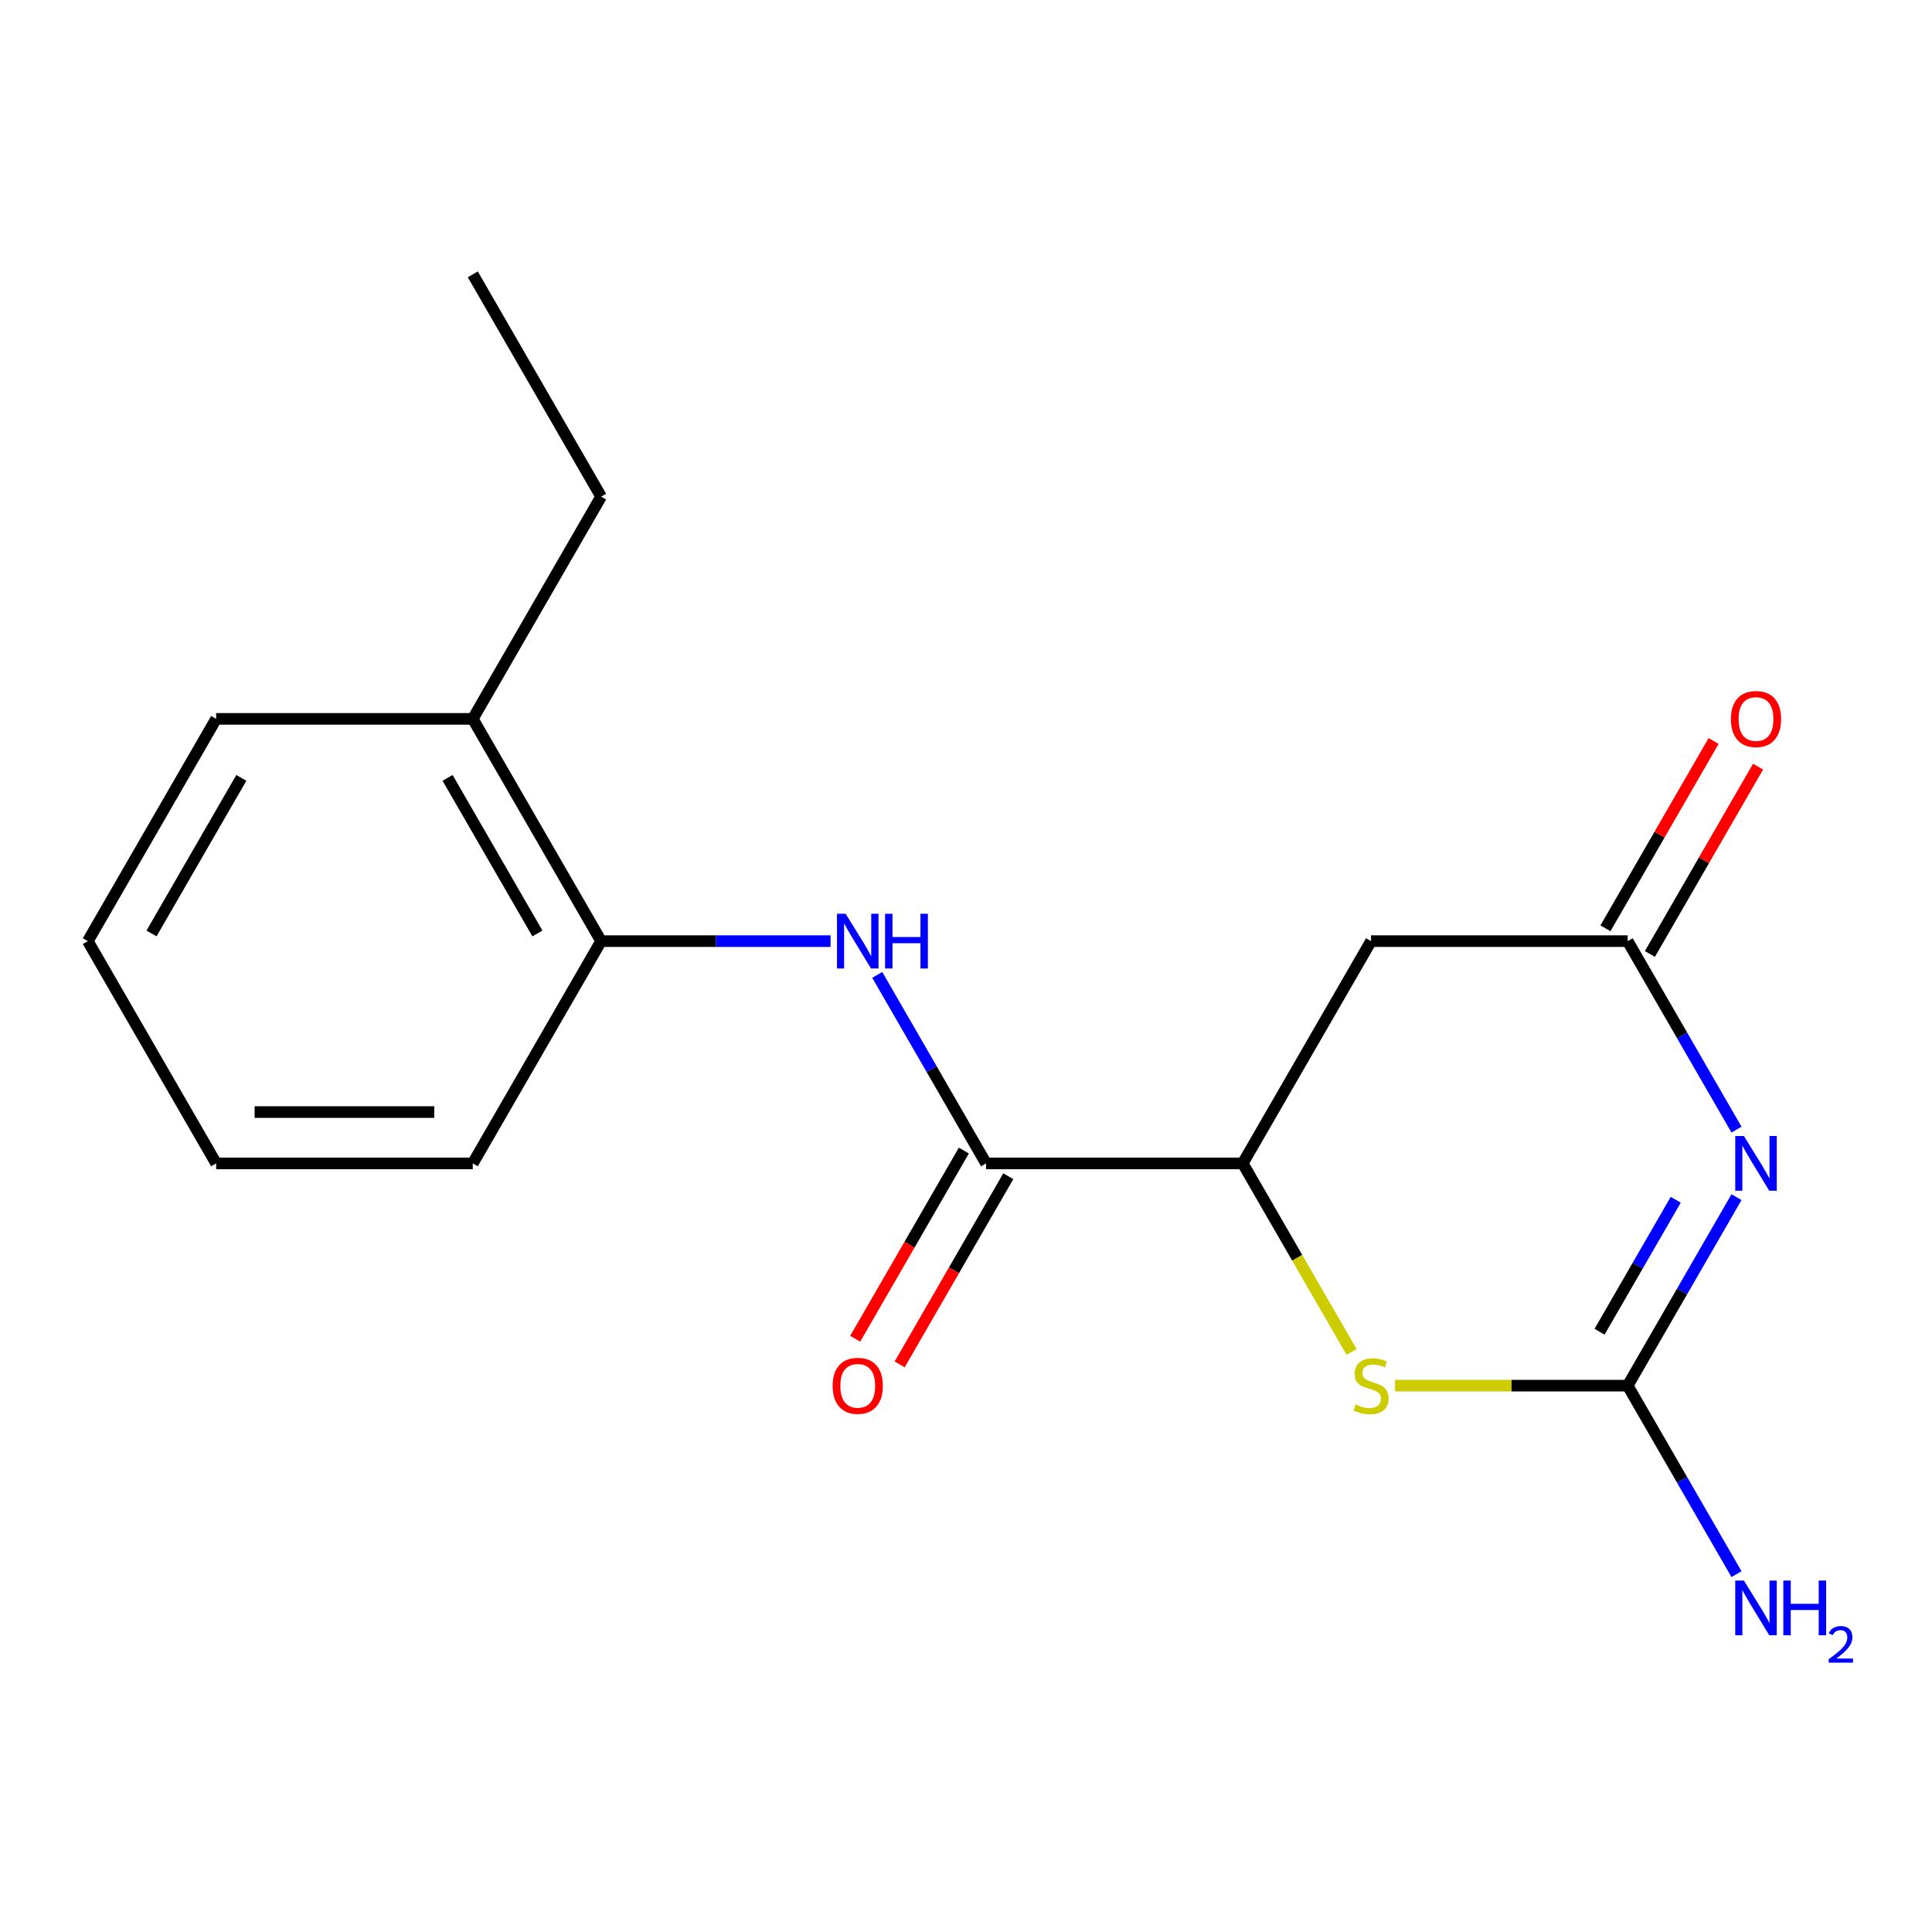 <?xml version='1.0' encoding='iso-8859-1'?>
<svg version='1.1' baseProfile='full'
              xmlns='http://www.w3.org/2000/svg'
                      xmlns:rdkit='http://www.rdkit.org/xml'
                      xmlns:xlink='http://www.w3.org/1999/xlink'
                  xml:space='preserve'
width='1000px' height='1000px' viewBox='0 0 1000 1000'>
<!-- END OF HEADER -->
<rect style='opacity:1.0;fill:#FFFFFF;stroke:none' width='1000' height='1000' x='0' y='0'> </rect>
<path class='bond-0' d='M 898.81,619.651 L 870.647,668.431' style='fill:none;fill-rule:evenodd;stroke:#0000FF;stroke-width:6px;stroke-linecap:butt;stroke-linejoin:miter;stroke-opacity:1' />
<path class='bond-0' d='M 870.647,668.431 L 842.484,717.211' style='fill:none;fill-rule:evenodd;stroke:#000000;stroke-width:6px;stroke-linecap:butt;stroke-linejoin:miter;stroke-opacity:1' />
<path class='bond-0' d='M 867.353,621.001 L 847.639,655.147' style='fill:none;fill-rule:evenodd;stroke:#0000FF;stroke-width:6px;stroke-linecap:butt;stroke-linejoin:miter;stroke-opacity:1' />
<path class='bond-0' d='M 847.639,655.147 L 827.925,689.293' style='fill:none;fill-rule:evenodd;stroke:#000000;stroke-width:6px;stroke-linecap:butt;stroke-linejoin:miter;stroke-opacity:1' />
<path class='bond-1' d='M 898.81,584.689 L 870.647,535.909' style='fill:none;fill-rule:evenodd;stroke:#0000FF;stroke-width:6px;stroke-linecap:butt;stroke-linejoin:miter;stroke-opacity:1' />
<path class='bond-1' d='M 870.647,535.909 L 842.484,487.129' style='fill:none;fill-rule:evenodd;stroke:#000000;stroke-width:6px;stroke-linecap:butt;stroke-linejoin:miter;stroke-opacity:1' />
<path class='bond-2' d='M 842.484,717.211 L 782.265,717.211' style='fill:none;fill-rule:evenodd;stroke:#000000;stroke-width:6px;stroke-linecap:butt;stroke-linejoin:miter;stroke-opacity:1' />
<path class='bond-2' d='M 782.265,717.211 L 722.047,717.211' style='fill:none;fill-rule:evenodd;stroke:#CCCC00;stroke-width:6px;stroke-linecap:butt;stroke-linejoin:miter;stroke-opacity:1' />
<path class='bond-10' d='M 842.484,717.211 L 870.647,765.992' style='fill:none;fill-rule:evenodd;stroke:#000000;stroke-width:6px;stroke-linecap:butt;stroke-linejoin:miter;stroke-opacity:1' />
<path class='bond-10' d='M 870.647,765.992 L 898.81,814.772' style='fill:none;fill-rule:evenodd;stroke:#0000FF;stroke-width:6px;stroke-linecap:butt;stroke-linejoin:miter;stroke-opacity:1' />
<path class='bond-5' d='M 842.484,487.129 L 709.646,487.129' style='fill:none;fill-rule:evenodd;stroke:#000000;stroke-width:6px;stroke-linecap:butt;stroke-linejoin:miter;stroke-opacity:1' />
<path class='bond-9' d='M 853.988,493.771 L 881.978,445.291' style='fill:none;fill-rule:evenodd;stroke:#000000;stroke-width:6px;stroke-linecap:butt;stroke-linejoin:miter;stroke-opacity:1' />
<path class='bond-9' d='M 881.978,445.291 L 909.968,396.81' style='fill:none;fill-rule:evenodd;stroke:#FF0000;stroke-width:6px;stroke-linecap:butt;stroke-linejoin:miter;stroke-opacity:1' />
<path class='bond-9' d='M 830.98,480.487 L 858.97,432.007' style='fill:none;fill-rule:evenodd;stroke:#000000;stroke-width:6px;stroke-linecap:butt;stroke-linejoin:miter;stroke-opacity:1' />
<path class='bond-9' d='M 858.97,432.007 L 886.96,383.527' style='fill:none;fill-rule:evenodd;stroke:#FF0000;stroke-width:6px;stroke-linecap:butt;stroke-linejoin:miter;stroke-opacity:1' />
<path class='bond-18' d='M 699.576,699.77 L 671.401,650.97' style='fill:none;fill-rule:evenodd;stroke:#CCCC00;stroke-width:6px;stroke-linecap:butt;stroke-linejoin:miter;stroke-opacity:1' />
<path class='bond-18' d='M 671.401,650.97 L 643.227,602.17' style='fill:none;fill-rule:evenodd;stroke:#000000;stroke-width:6px;stroke-linecap:butt;stroke-linejoin:miter;stroke-opacity:1' />
<path class='bond-3' d='M 510.388,602.17 L 643.227,602.17' style='fill:none;fill-rule:evenodd;stroke:#000000;stroke-width:6px;stroke-linecap:butt;stroke-linejoin:miter;stroke-opacity:1' />
<path class='bond-6' d='M 510.388,602.17 L 482.225,553.39' style='fill:none;fill-rule:evenodd;stroke:#000000;stroke-width:6px;stroke-linecap:butt;stroke-linejoin:miter;stroke-opacity:1' />
<path class='bond-6' d='M 482.225,553.39 L 454.062,504.61' style='fill:none;fill-rule:evenodd;stroke:#0000FF;stroke-width:6px;stroke-linecap:butt;stroke-linejoin:miter;stroke-opacity:1' />
<path class='bond-8' d='M 498.884,595.528 L 470.767,644.228' style='fill:none;fill-rule:evenodd;stroke:#000000;stroke-width:6px;stroke-linecap:butt;stroke-linejoin:miter;stroke-opacity:1' />
<path class='bond-8' d='M 470.767,644.228 L 442.65,692.928' style='fill:none;fill-rule:evenodd;stroke:#FF0000;stroke-width:6px;stroke-linecap:butt;stroke-linejoin:miter;stroke-opacity:1' />
<path class='bond-8' d='M 521.892,608.812 L 493.775,657.512' style='fill:none;fill-rule:evenodd;stroke:#000000;stroke-width:6px;stroke-linecap:butt;stroke-linejoin:miter;stroke-opacity:1' />
<path class='bond-8' d='M 493.775,657.512 L 465.658,706.212' style='fill:none;fill-rule:evenodd;stroke:#FF0000;stroke-width:6px;stroke-linecap:butt;stroke-linejoin:miter;stroke-opacity:1' />
<path class='bond-4' d='M 643.227,602.17 L 709.646,487.129' style='fill:none;fill-rule:evenodd;stroke:#000000;stroke-width:6px;stroke-linecap:butt;stroke-linejoin:miter;stroke-opacity:1' />
<path class='bond-7' d='M 429.908,487.129 L 370.52,487.129' style='fill:none;fill-rule:evenodd;stroke:#0000FF;stroke-width:6px;stroke-linecap:butt;stroke-linejoin:miter;stroke-opacity:1' />
<path class='bond-7' d='M 370.52,487.129 L 311.131,487.129' style='fill:none;fill-rule:evenodd;stroke:#000000;stroke-width:6px;stroke-linecap:butt;stroke-linejoin:miter;stroke-opacity:1' />
<path class='bond-11' d='M 311.131,487.129 L 244.712,372.088' style='fill:none;fill-rule:evenodd;stroke:#000000;stroke-width:6px;stroke-linecap:butt;stroke-linejoin:miter;stroke-opacity:1' />
<path class='bond-11' d='M 278.16,483.156 L 231.666,402.628' style='fill:none;fill-rule:evenodd;stroke:#000000;stroke-width:6px;stroke-linecap:butt;stroke-linejoin:miter;stroke-opacity:1' />
<path class='bond-12' d='M 311.131,487.129 L 244.712,602.17' style='fill:none;fill-rule:evenodd;stroke:#000000;stroke-width:6px;stroke-linecap:butt;stroke-linejoin:miter;stroke-opacity:1' />
<path class='bond-13' d='M 244.712,372.088 L 311.131,257.046' style='fill:none;fill-rule:evenodd;stroke:#000000;stroke-width:6px;stroke-linecap:butt;stroke-linejoin:miter;stroke-opacity:1' />
<path class='bond-14' d='M 244.712,372.088 L 111.874,372.088' style='fill:none;fill-rule:evenodd;stroke:#000000;stroke-width:6px;stroke-linecap:butt;stroke-linejoin:miter;stroke-opacity:1' />
<path class='bond-16' d='M 244.712,602.17 L 111.874,602.17' style='fill:none;fill-rule:evenodd;stroke:#000000;stroke-width:6px;stroke-linecap:butt;stroke-linejoin:miter;stroke-opacity:1' />
<path class='bond-16' d='M 224.786,575.602 L 131.799,575.602' style='fill:none;fill-rule:evenodd;stroke:#000000;stroke-width:6px;stroke-linecap:butt;stroke-linejoin:miter;stroke-opacity:1' />
<path class='bond-15' d='M 311.131,257.046 L 244.712,142.005' style='fill:none;fill-rule:evenodd;stroke:#000000;stroke-width:6px;stroke-linecap:butt;stroke-linejoin:miter;stroke-opacity:1' />
<path class='bond-19' d='M 111.874,372.088 L 45.455,487.129' style='fill:none;fill-rule:evenodd;stroke:#000000;stroke-width:6px;stroke-linecap:butt;stroke-linejoin:miter;stroke-opacity:1' />
<path class='bond-19' d='M 124.919,402.628 L 78.426,483.156' style='fill:none;fill-rule:evenodd;stroke:#000000;stroke-width:6px;stroke-linecap:butt;stroke-linejoin:miter;stroke-opacity:1' />
<path class='bond-17' d='M 111.874,602.17 L 45.455,487.129' style='fill:none;fill-rule:evenodd;stroke:#000000;stroke-width:6px;stroke-linecap:butt;stroke-linejoin:miter;stroke-opacity:1' />
<path  class='atom-0' d='M 902.643 588.01
L 911.923 603.01
Q 912.843 604.49, 914.323 607.17
Q 915.803 609.85, 915.883 610.01
L 915.883 588.01
L 919.643 588.01
L 919.643 616.33
L 915.763 616.33
L 905.803 599.93
Q 904.643 598.01, 903.403 595.81
Q 902.203 593.61, 901.843 592.93
L 901.843 616.33
L 898.163 616.33
L 898.163 588.01
L 902.643 588.01
' fill='#0000FF'/>
<path  class='atom-3' d='M 701.646 726.931
Q 701.966 727.051, 703.286 727.611
Q 704.606 728.171, 706.046 728.531
Q 707.526 728.851, 708.966 728.851
Q 711.646 728.851, 713.206 727.571
Q 714.766 726.251, 714.766 723.971
Q 714.766 722.411, 713.966 721.451
Q 713.206 720.491, 712.006 719.971
Q 710.806 719.451, 708.806 718.851
Q 706.286 718.091, 704.766 717.371
Q 703.286 716.651, 702.206 715.131
Q 701.166 713.611, 701.166 711.051
Q 701.166 707.491, 703.566 705.291
Q 706.006 703.091, 710.806 703.091
Q 714.086 703.091, 717.806 704.651
L 716.886 707.731
Q 713.486 706.331, 710.926 706.331
Q 708.166 706.331, 706.646 707.491
Q 705.126 708.611, 705.166 710.571
Q 705.166 712.091, 705.926 713.011
Q 706.726 713.931, 707.846 714.451
Q 709.006 714.971, 710.926 715.571
Q 713.486 716.371, 715.006 717.171
Q 716.526 717.971, 717.606 719.611
Q 718.726 721.211, 718.726 723.971
Q 718.726 727.891, 716.086 730.011
Q 713.486 732.091, 709.126 732.091
Q 706.606 732.091, 704.686 731.531
Q 702.806 731.011, 700.566 730.091
L 701.646 726.931
' fill='#CCCC00'/>
<path  class='atom-7' d='M 437.709 472.969
L 446.989 487.969
Q 447.909 489.449, 449.389 492.129
Q 450.869 494.809, 450.949 494.969
L 450.949 472.969
L 454.709 472.969
L 454.709 501.289
L 450.829 501.289
L 440.869 484.889
Q 439.709 482.969, 438.469 480.769
Q 437.269 478.569, 436.909 477.889
L 436.909 501.289
L 433.229 501.289
L 433.229 472.969
L 437.709 472.969
' fill='#0000FF'/>
<path  class='atom-7' d='M 458.109 472.969
L 461.949 472.969
L 461.949 485.009
L 476.429 485.009
L 476.429 472.969
L 480.269 472.969
L 480.269 501.289
L 476.429 501.289
L 476.429 488.209
L 461.949 488.209
L 461.949 501.289
L 458.109 501.289
L 458.109 472.969
' fill='#0000FF'/>
<path  class='atom-9' d='M 430.969 717.291
Q 430.969 710.491, 434.329 706.691
Q 437.689 702.891, 443.969 702.891
Q 450.249 702.891, 453.609 706.691
Q 456.969 710.491, 456.969 717.291
Q 456.969 724.171, 453.569 728.091
Q 450.169 731.971, 443.969 731.971
Q 437.729 731.971, 434.329 728.091
Q 430.969 724.211, 430.969 717.291
M 443.969 728.771
Q 448.289 728.771, 450.609 725.891
Q 452.969 722.971, 452.969 717.291
Q 452.969 711.731, 450.609 708.931
Q 448.289 706.091, 443.969 706.091
Q 439.649 706.091, 437.289 708.891
Q 434.969 711.691, 434.969 717.291
Q 434.969 723.011, 437.289 725.891
Q 439.649 728.771, 443.969 728.771
' fill='#FF0000'/>
<path  class='atom-10' d='M 895.903 372.168
Q 895.903 365.368, 899.263 361.568
Q 902.623 357.768, 908.903 357.768
Q 915.183 357.768, 918.543 361.568
Q 921.903 365.368, 921.903 372.168
Q 921.903 379.048, 918.503 382.968
Q 915.103 386.848, 908.903 386.848
Q 902.663 386.848, 899.263 382.968
Q 895.903 379.088, 895.903 372.168
M 908.903 383.648
Q 913.223 383.648, 915.543 380.768
Q 917.903 377.848, 917.903 372.168
Q 917.903 366.608, 915.543 363.808
Q 913.223 360.968, 908.903 360.968
Q 904.583 360.968, 902.223 363.768
Q 899.903 366.568, 899.903 372.168
Q 899.903 377.888, 902.223 380.768
Q 904.583 383.648, 908.903 383.648
' fill='#FF0000'/>
<path  class='atom-11' d='M 902.643 818.093
L 911.923 833.093
Q 912.843 834.573, 914.323 837.253
Q 915.803 839.933, 915.883 840.093
L 915.883 818.093
L 919.643 818.093
L 919.643 846.413
L 915.763 846.413
L 905.803 830.013
Q 904.643 828.093, 903.403 825.893
Q 902.203 823.693, 901.843 823.013
L 901.843 846.413
L 898.163 846.413
L 898.163 818.093
L 902.643 818.093
' fill='#0000FF'/>
<path  class='atom-11' d='M 923.043 818.093
L 926.883 818.093
L 926.883 830.133
L 941.363 830.133
L 941.363 818.093
L 945.203 818.093
L 945.203 846.413
L 941.363 846.413
L 941.363 833.333
L 926.883 833.333
L 926.883 846.413
L 923.043 846.413
L 923.043 818.093
' fill='#0000FF'/>
<path  class='atom-11' d='M 946.576 845.419
Q 947.262 843.65, 948.899 842.673
Q 950.536 841.67, 952.806 841.67
Q 955.631 841.67, 957.215 843.201
Q 958.799 844.733, 958.799 847.452
Q 958.799 850.224, 956.74 852.811
Q 954.707 855.398, 950.483 858.461
L 959.116 858.461
L 959.116 860.573
L 946.523 860.573
L 946.523 858.804
Q 950.008 856.322, 952.067 854.474
Q 954.153 852.626, 955.156 850.963
Q 956.159 849.3, 956.159 847.584
Q 956.159 845.789, 955.261 844.785
Q 954.364 843.782, 952.806 843.782
Q 951.301 843.782, 950.298 844.389
Q 949.295 844.997, 948.582 846.343
L 946.576 845.419
' fill='#0000FF'/>
</svg>
